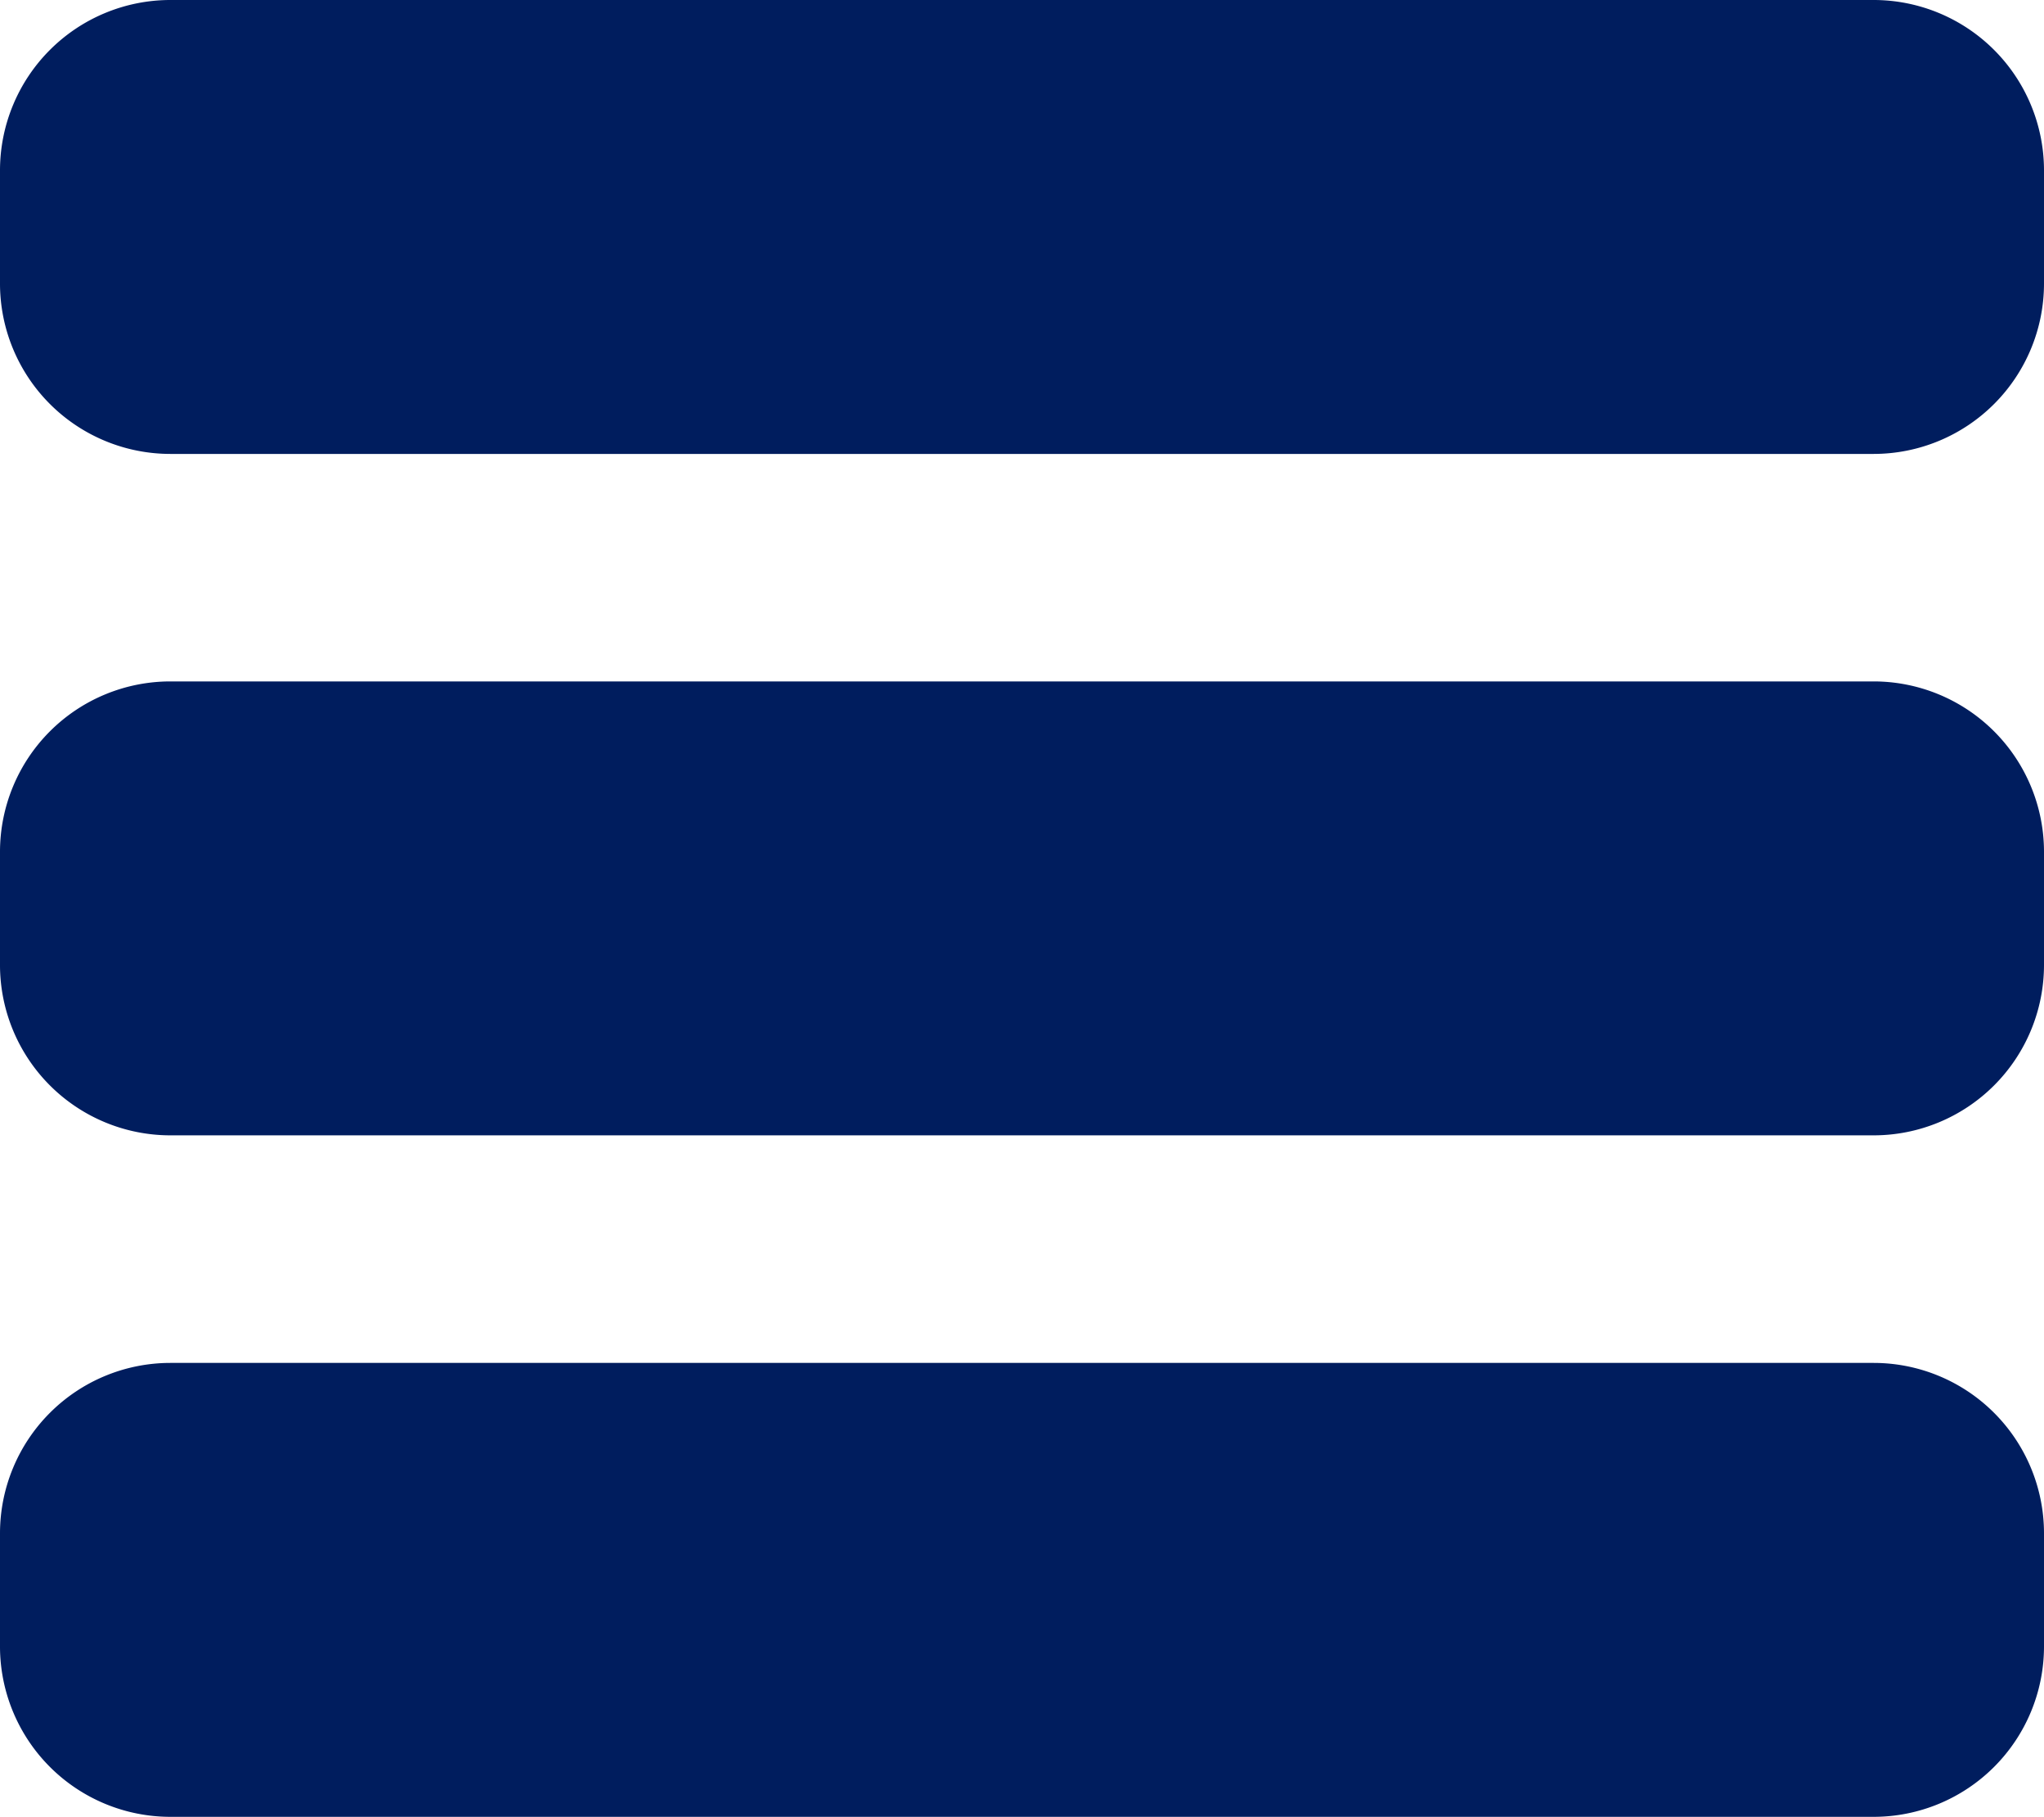 <svg id="menu_icon" data-name="menu icon" xmlns="http://www.w3.org/2000/svg" width="27.022" height="24.02" viewBox="0 0 27.022 24.02">
  <path id="Path_138" data-name="Path 138" d="M24.77,0H2.252A2.253,2.253,0,0,0,0,2.252v1.5A2.253,2.253,0,0,0,2.252,6H24.77a2.253,2.253,0,0,0,2.252-2.252v-1.5A2.253,2.253,0,0,0,24.77,0Zm0,0" fill="#001d5e"/>
  <path id="Path_139" data-name="Path 139" d="M24.77,128H2.252A2.253,2.253,0,0,0,0,130.252v1.5A2.253,2.253,0,0,0,2.252,134H24.77a2.253,2.253,0,0,0,2.252-2.252v-1.5A2.253,2.253,0,0,0,24.77,128Zm0,0" transform="translate(0 -118.993)" fill="#001d5e"/>
  <path id="Path_140" data-name="Path 140" d="M24.77,256H2.252A2.253,2.253,0,0,0,0,258.252v1.5A2.253,2.253,0,0,0,2.252,262H24.77a2.253,2.253,0,0,0,2.252-2.252v-1.5A2.253,2.253,0,0,0,24.77,256Zm0,0" transform="translate(0 -237.985)" fill="#001d5e"/>
</svg>

